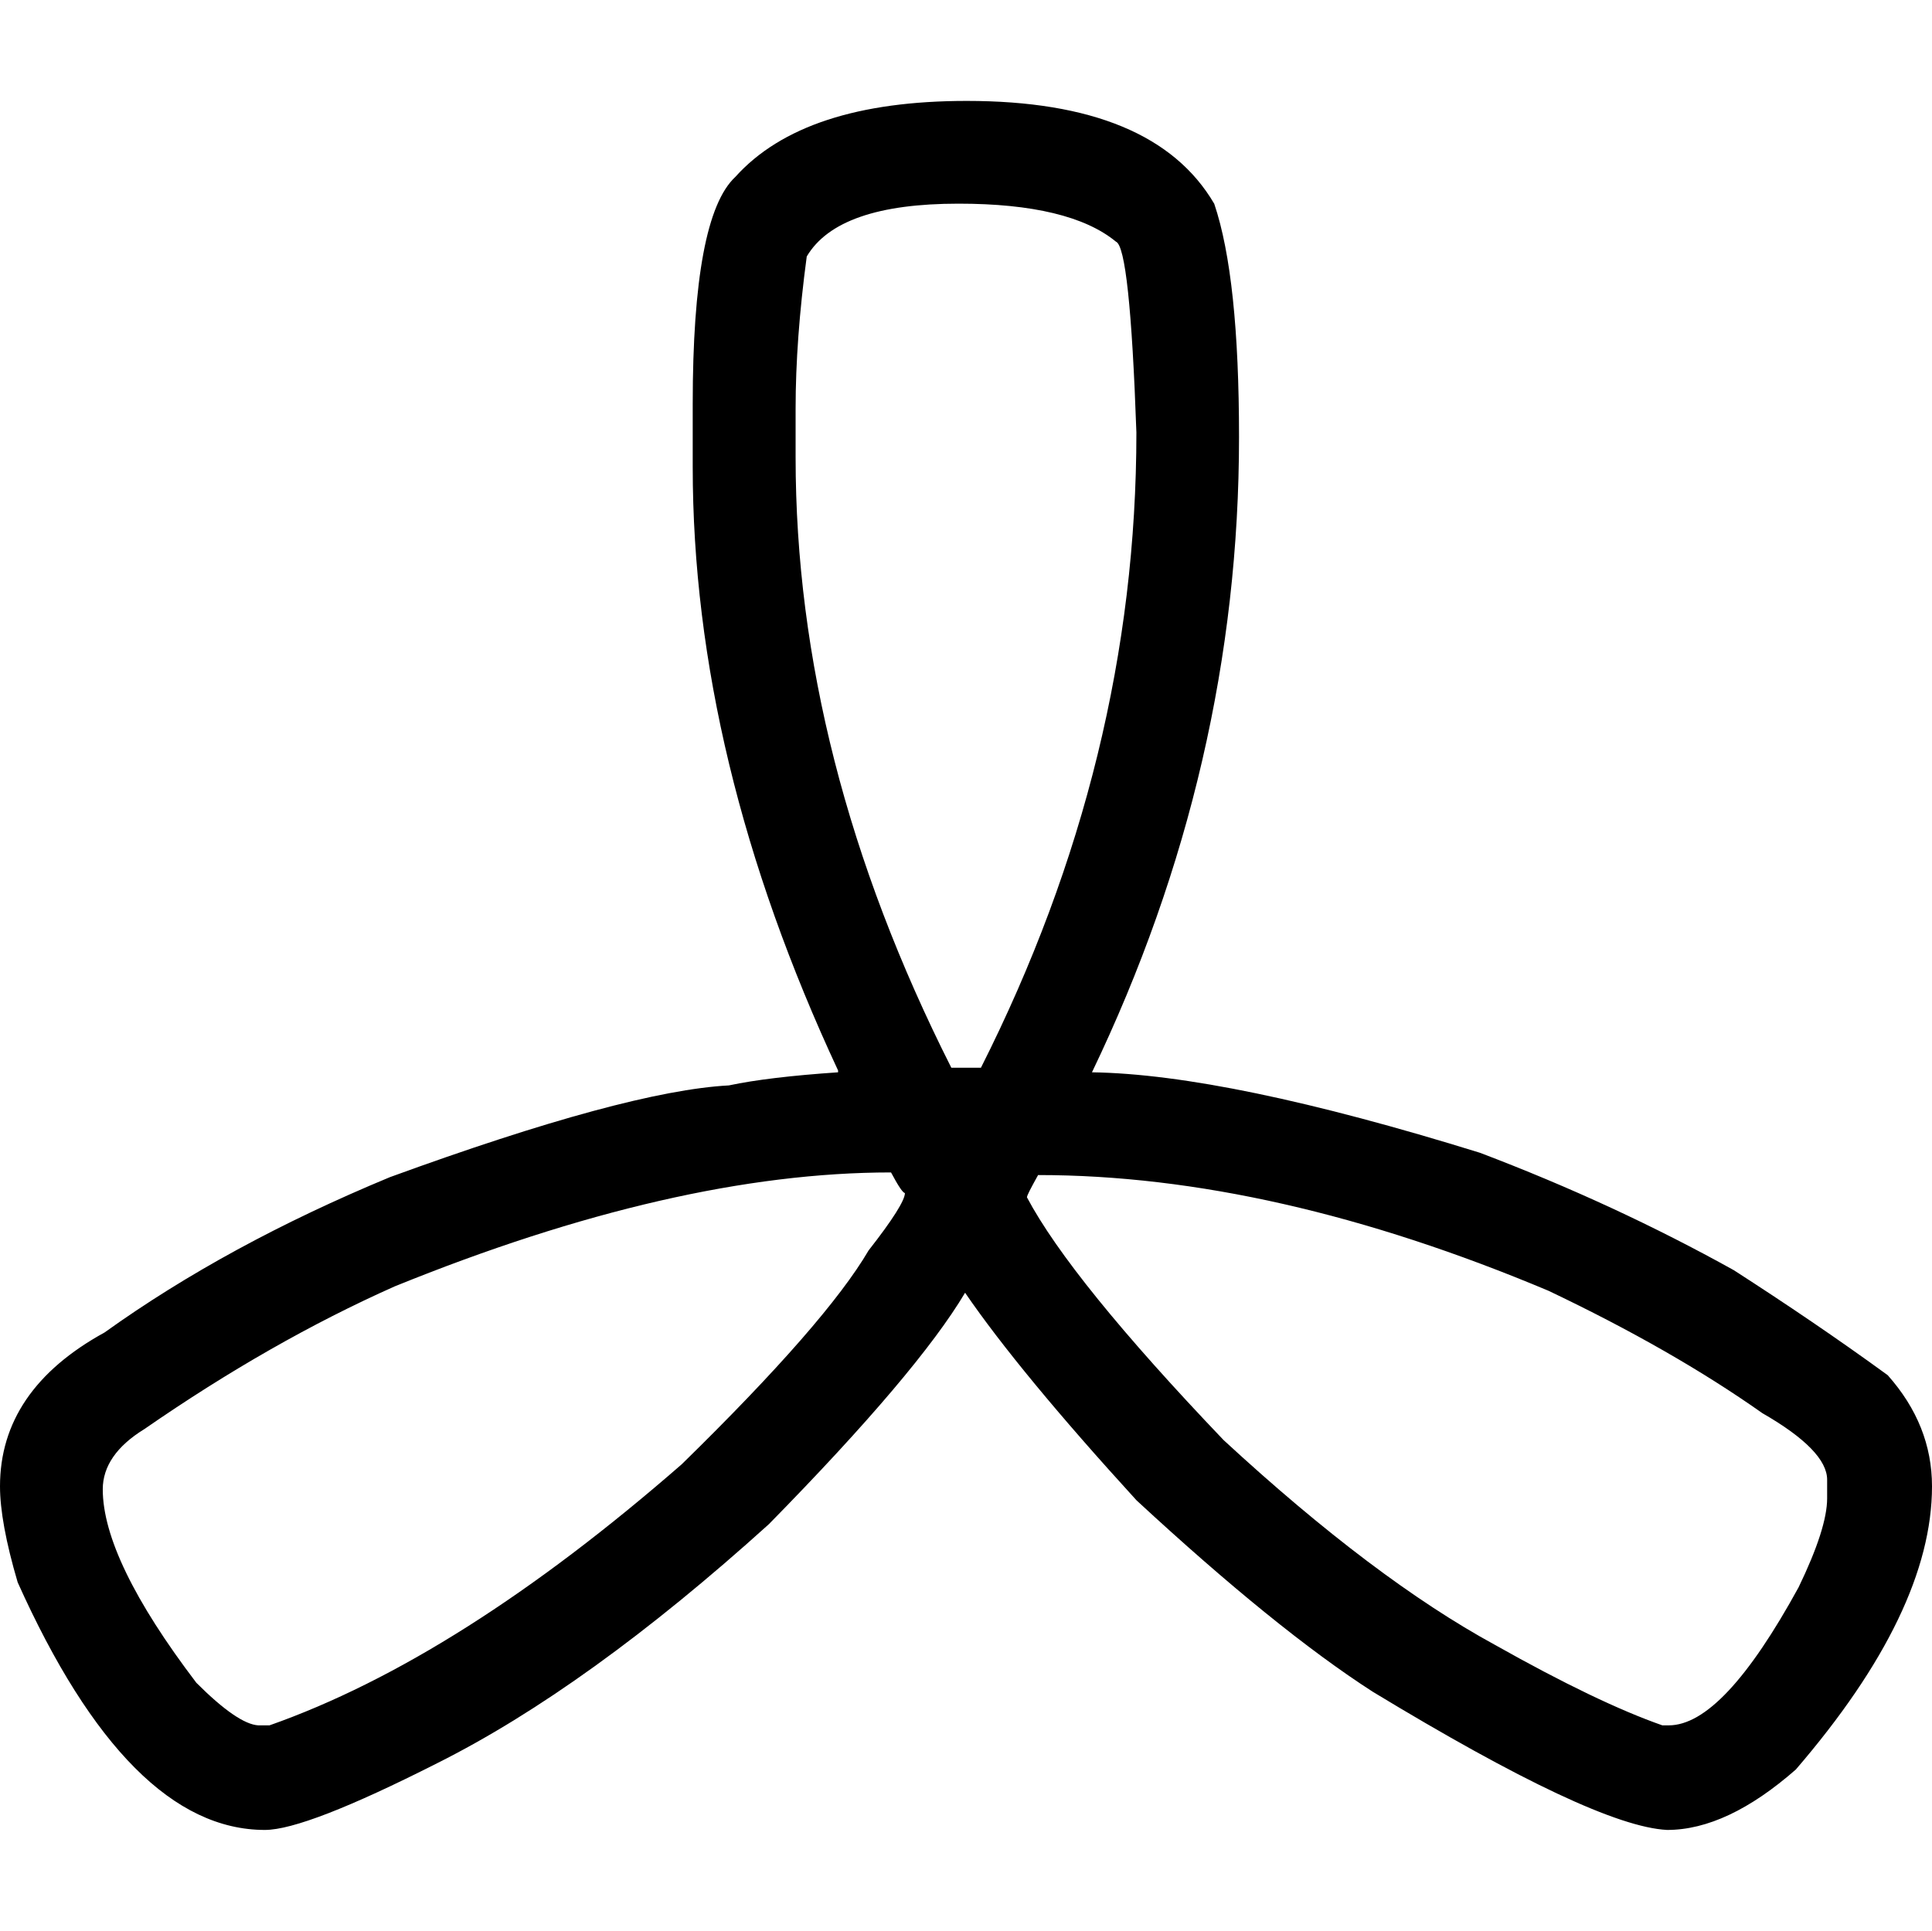 <?xml version="1.0" encoding="utf-8"?>
<!-- Generator: Adobe Illustrator 16.0.3, SVG Export Plug-In . SVG Version: 6.00 Build 0)  -->
<!DOCTYPE svg PUBLIC "-//W3C//DTD SVG 1.1//EN" "http://www.w3.org/Graphics/SVG/1.1/DTD/svg11.dtd">
<svg version="1.1" id="Ebene_1" xmlns="http://www.w3.org/2000/svg" xmlns:xlink="http://www.w3.org/1999/xlink" x="0px" y="0px"
	 width="14.74px" height="14.733px" viewBox="0 0 14.74 14.733" enable-background="new 0 0 14.74 14.733" xml:space="preserve">
<path d="M7.376,0.77c0.953,0,1.581,0.261,1.888,0.785c0.127,0.376,0.189,0.97,0.189,1.78c0,1.672-0.374,3.289-1.122,4.847
	c0.688,0.01,1.674,0.215,2.96,0.614c0.688,0.261,1.333,0.56,1.937,0.896c0.399,0.257,0.791,0.522,1.174,0.801
	c0.225,0.253,0.338,0.536,0.338,0.848c0,0.636-0.347,1.357-1.039,2.161c-0.349,0.306-0.676,0.461-0.982,0.461
	c-0.373-0.019-1.12-0.372-2.245-1.054c-0.491-0.316-1.093-0.804-1.803-1.461c-0.599-0.656-1.034-1.184-1.308-1.584
	c-0.24,0.404-0.739,0.994-1.497,1.766c-0.924,0.835-1.768,1.442-2.531,1.824c-0.669,0.339-1.107,0.509-1.314,0.509
	c-0.693,0-1.321-0.631-1.886-1.889C0.044,11.766,0,11.521,0,11.341c0-0.49,0.266-0.882,0.798-1.174
	C1.42,9.721,2.145,9.326,2.975,8.982c1.201-0.438,2.063-0.672,2.586-0.7c0.202-0.043,0.48-0.076,0.833-0.1V8.168
	C5.656,6.585,5.285,5.05,5.285,3.562V3.081c0-0.951,0.108-1.529,0.325-1.731C5.958,0.963,6.547,0.77,7.376,0.77z M0.784,11.364
	c0,0.357,0.238,0.85,0.714,1.476c0.211,0.211,0.369,0.319,0.473,0.325h0.085c0.966-0.34,2.013-1.005,3.145-1.992
	c0.733-0.717,1.21-1.263,1.426-1.632c0.185-0.236,0.277-0.383,0.277-0.438c-0.015,0-0.05-0.052-0.106-0.157
	c-1.098,0-2.36,0.29-3.788,0.87c-0.631,0.281-1.268,0.645-1.908,1.088C0.89,11.034,0.784,11.189,0.784,11.364z M6.07,3.116V3.49
	c0,1.537,0.396,3.088,1.188,4.657h0.226C8.275,6.579,8.67,4.963,8.67,3.3C8.637,2.358,8.585,1.872,8.514,1.844
	c-0.234-0.193-0.637-0.29-1.201-0.29c-0.612,0-0.998,0.133-1.158,0.403C6.098,2.381,6.07,2.768,6.07,3.116z M7.92,8.966
	c-0.056,0.101-0.085,0.156-0.085,0.17c0.223,0.42,0.721,1.036,1.5,1.852c0.771,0.712,1.462,1.231,2.069,1.562
	c0.527,0.297,0.953,0.501,1.279,0.615h0.048c0.279,0,0.607-0.352,0.991-1.053c0.146-0.302,0.218-0.528,0.218-0.679v-0.142
	c0-0.149-0.165-0.319-0.494-0.508c-0.462-0.326-1.006-0.636-1.632-0.934C10.416,9.261,9.119,8.966,7.92,8.966z"/>
</svg>
